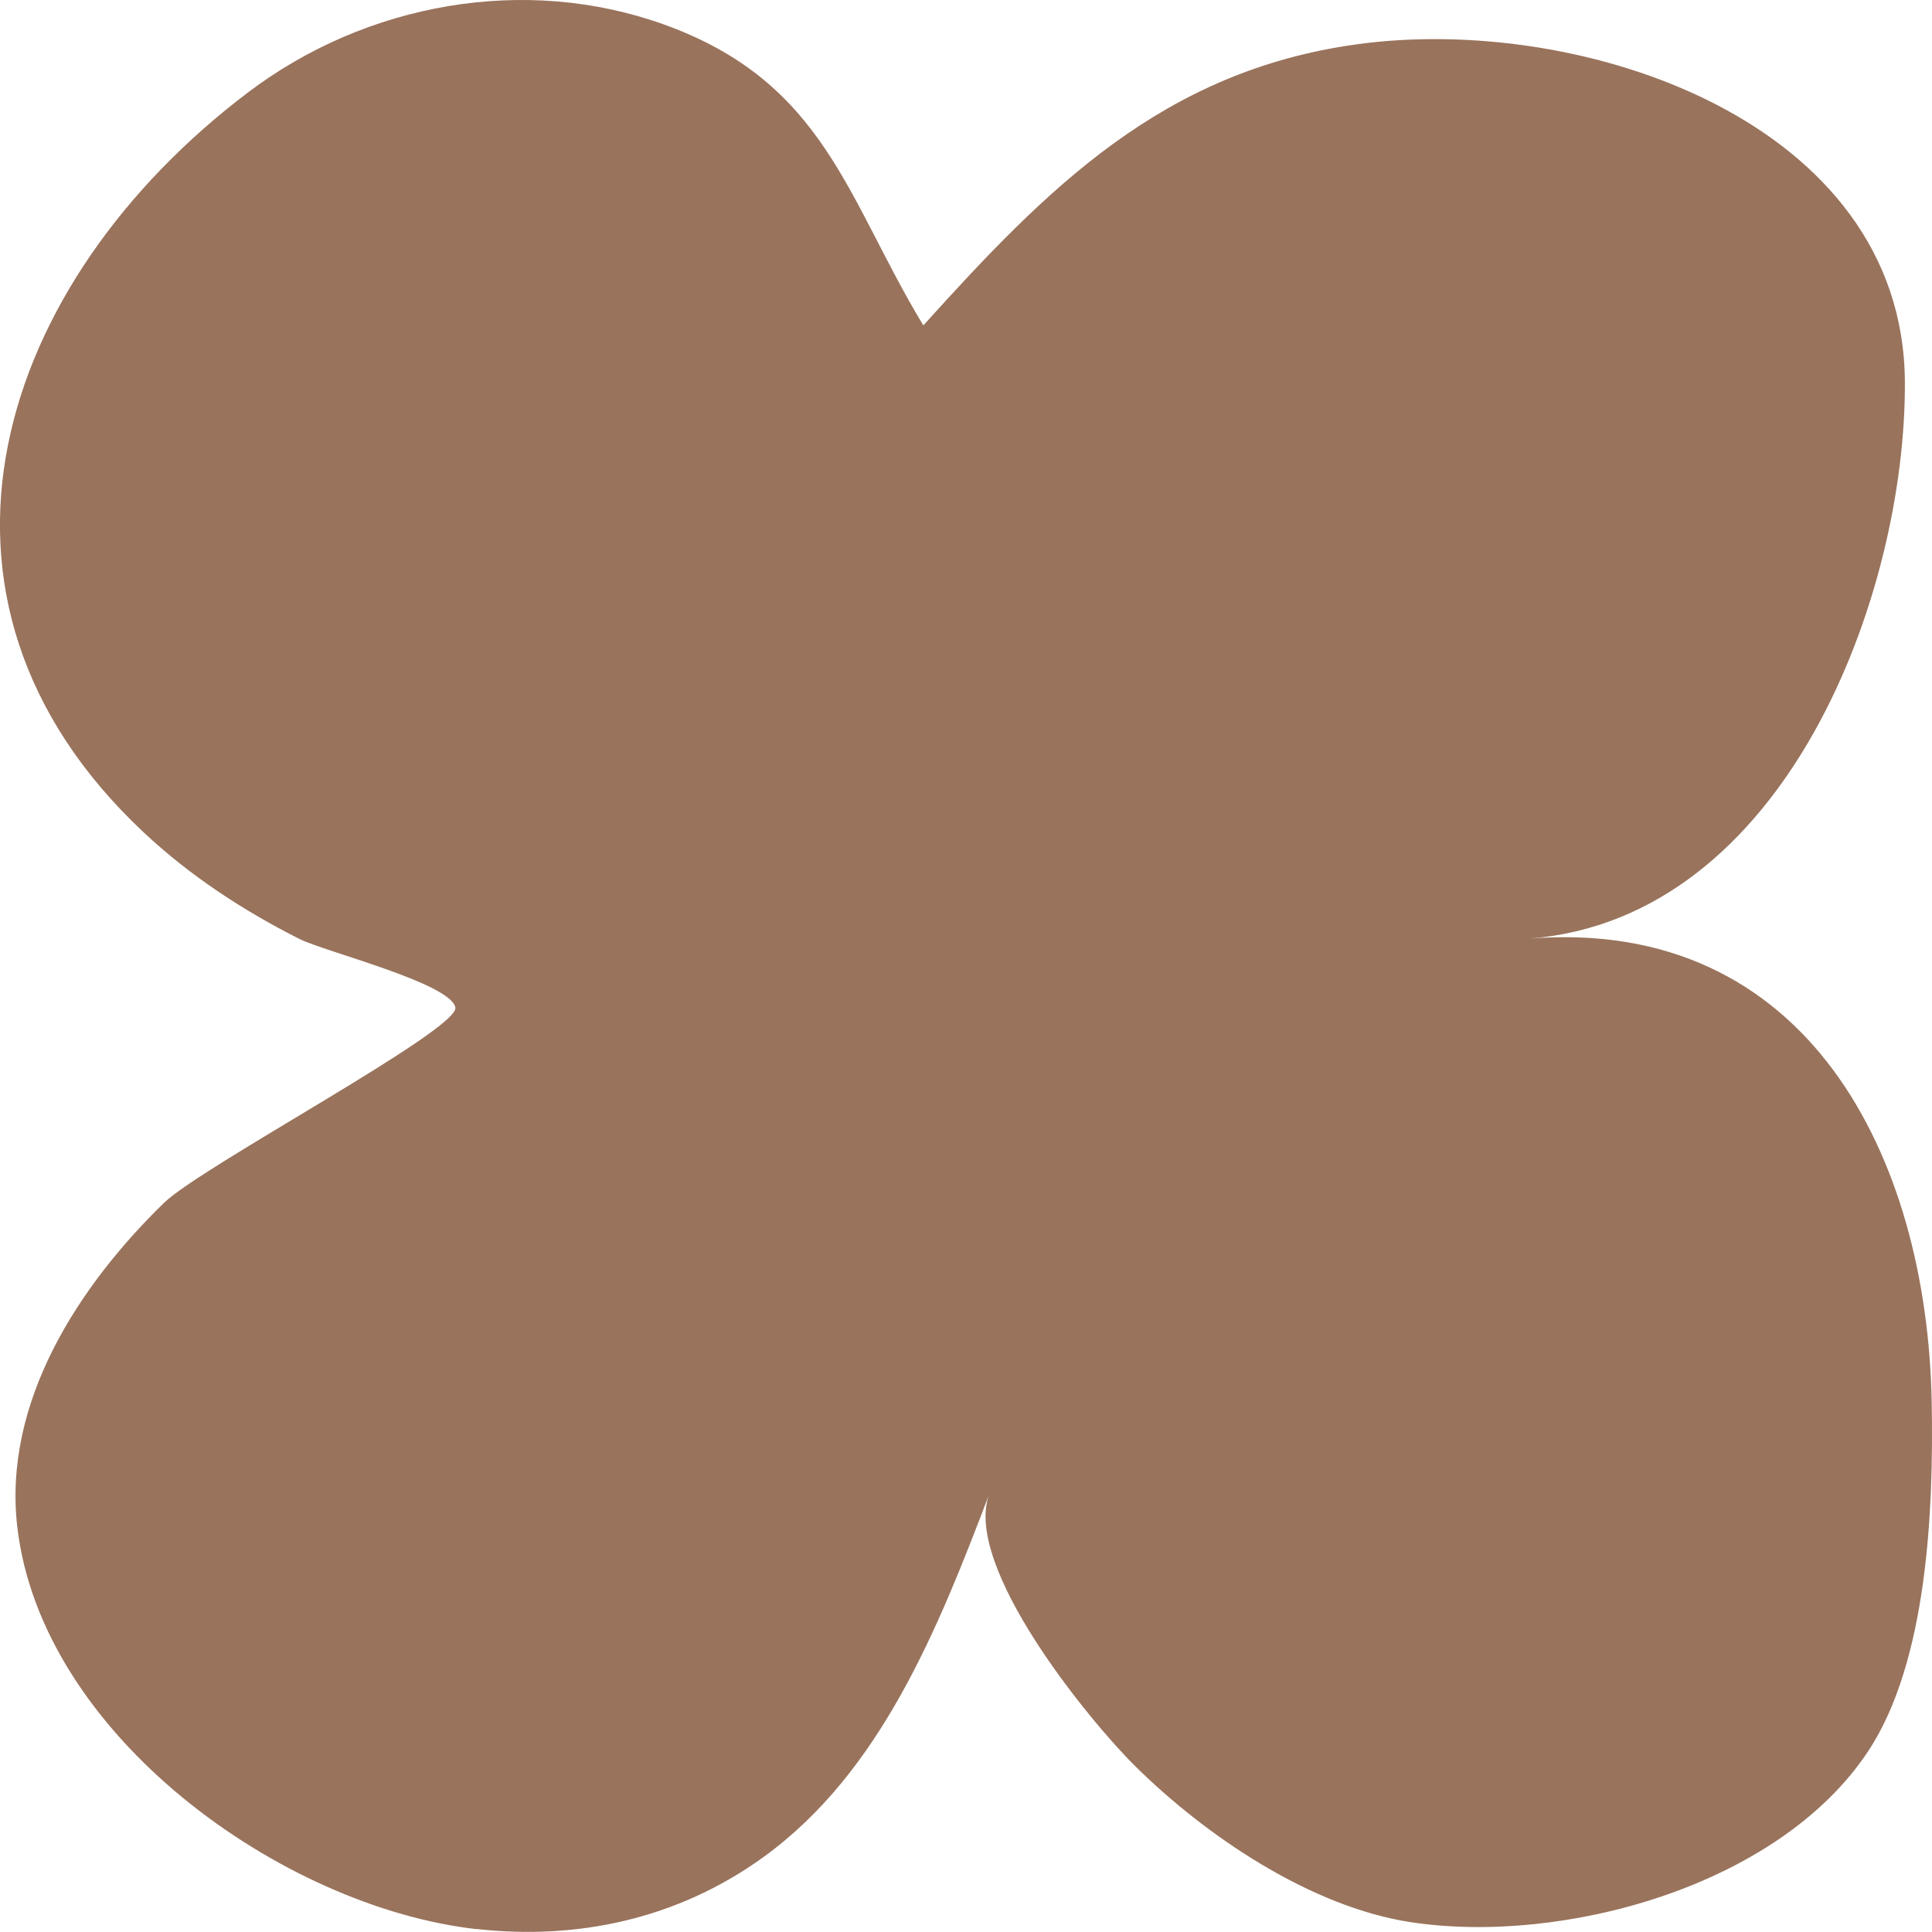 <svg width="52" height="52" viewBox="0 0 52 52" fill="none" xmlns="http://www.w3.org/2000/svg">
<g clip-path="url(#clip0_6018_3918)">
<path d="M12.828 51.923C7.581 51.33 1.112 46.699 0.465 41.094C0.077 37.734 2.116 34.612 4.413 32.376C5.419 31.394 12.388 27.703 12.256 27.112C12.11 26.456 8.737 25.613 8.064 25.274C6.551 24.513 5.113 23.571 3.872 22.408C-2.892 16.076 -0.054 7.571 6.683 2.482C9.853 0.085 14.124 -0.692 17.884 0.664C22.214 2.226 22.792 5.36 24.852 8.758C28.186 5.063 31.291 1.915 36.514 1.193C42.606 0.353 51.23 3.285 51.27 10.277C51.303 15.996 48.08 24.715 41.17 25.262C48.652 24.67 51.87 31.128 51.992 37.744C52.045 40.609 51.883 44.724 50.276 47.143C47.855 50.787 42.034 52.353 37.974 51.736C35.297 51.33 32.472 49.433 30.555 47.537C29.341 46.34 25.891 42.147 26.629 40.204C25.244 43.848 23.702 47.7 20.553 49.98C18.221 51.669 15.503 52.22 12.826 51.919L12.828 51.923Z" fill="#99735C"/>
</g>
<defs>
<clipPath id="clip0_6018_3918">
<rect width="52" height="52" fill="white"/>
</clipPath>
</defs>
</svg>
